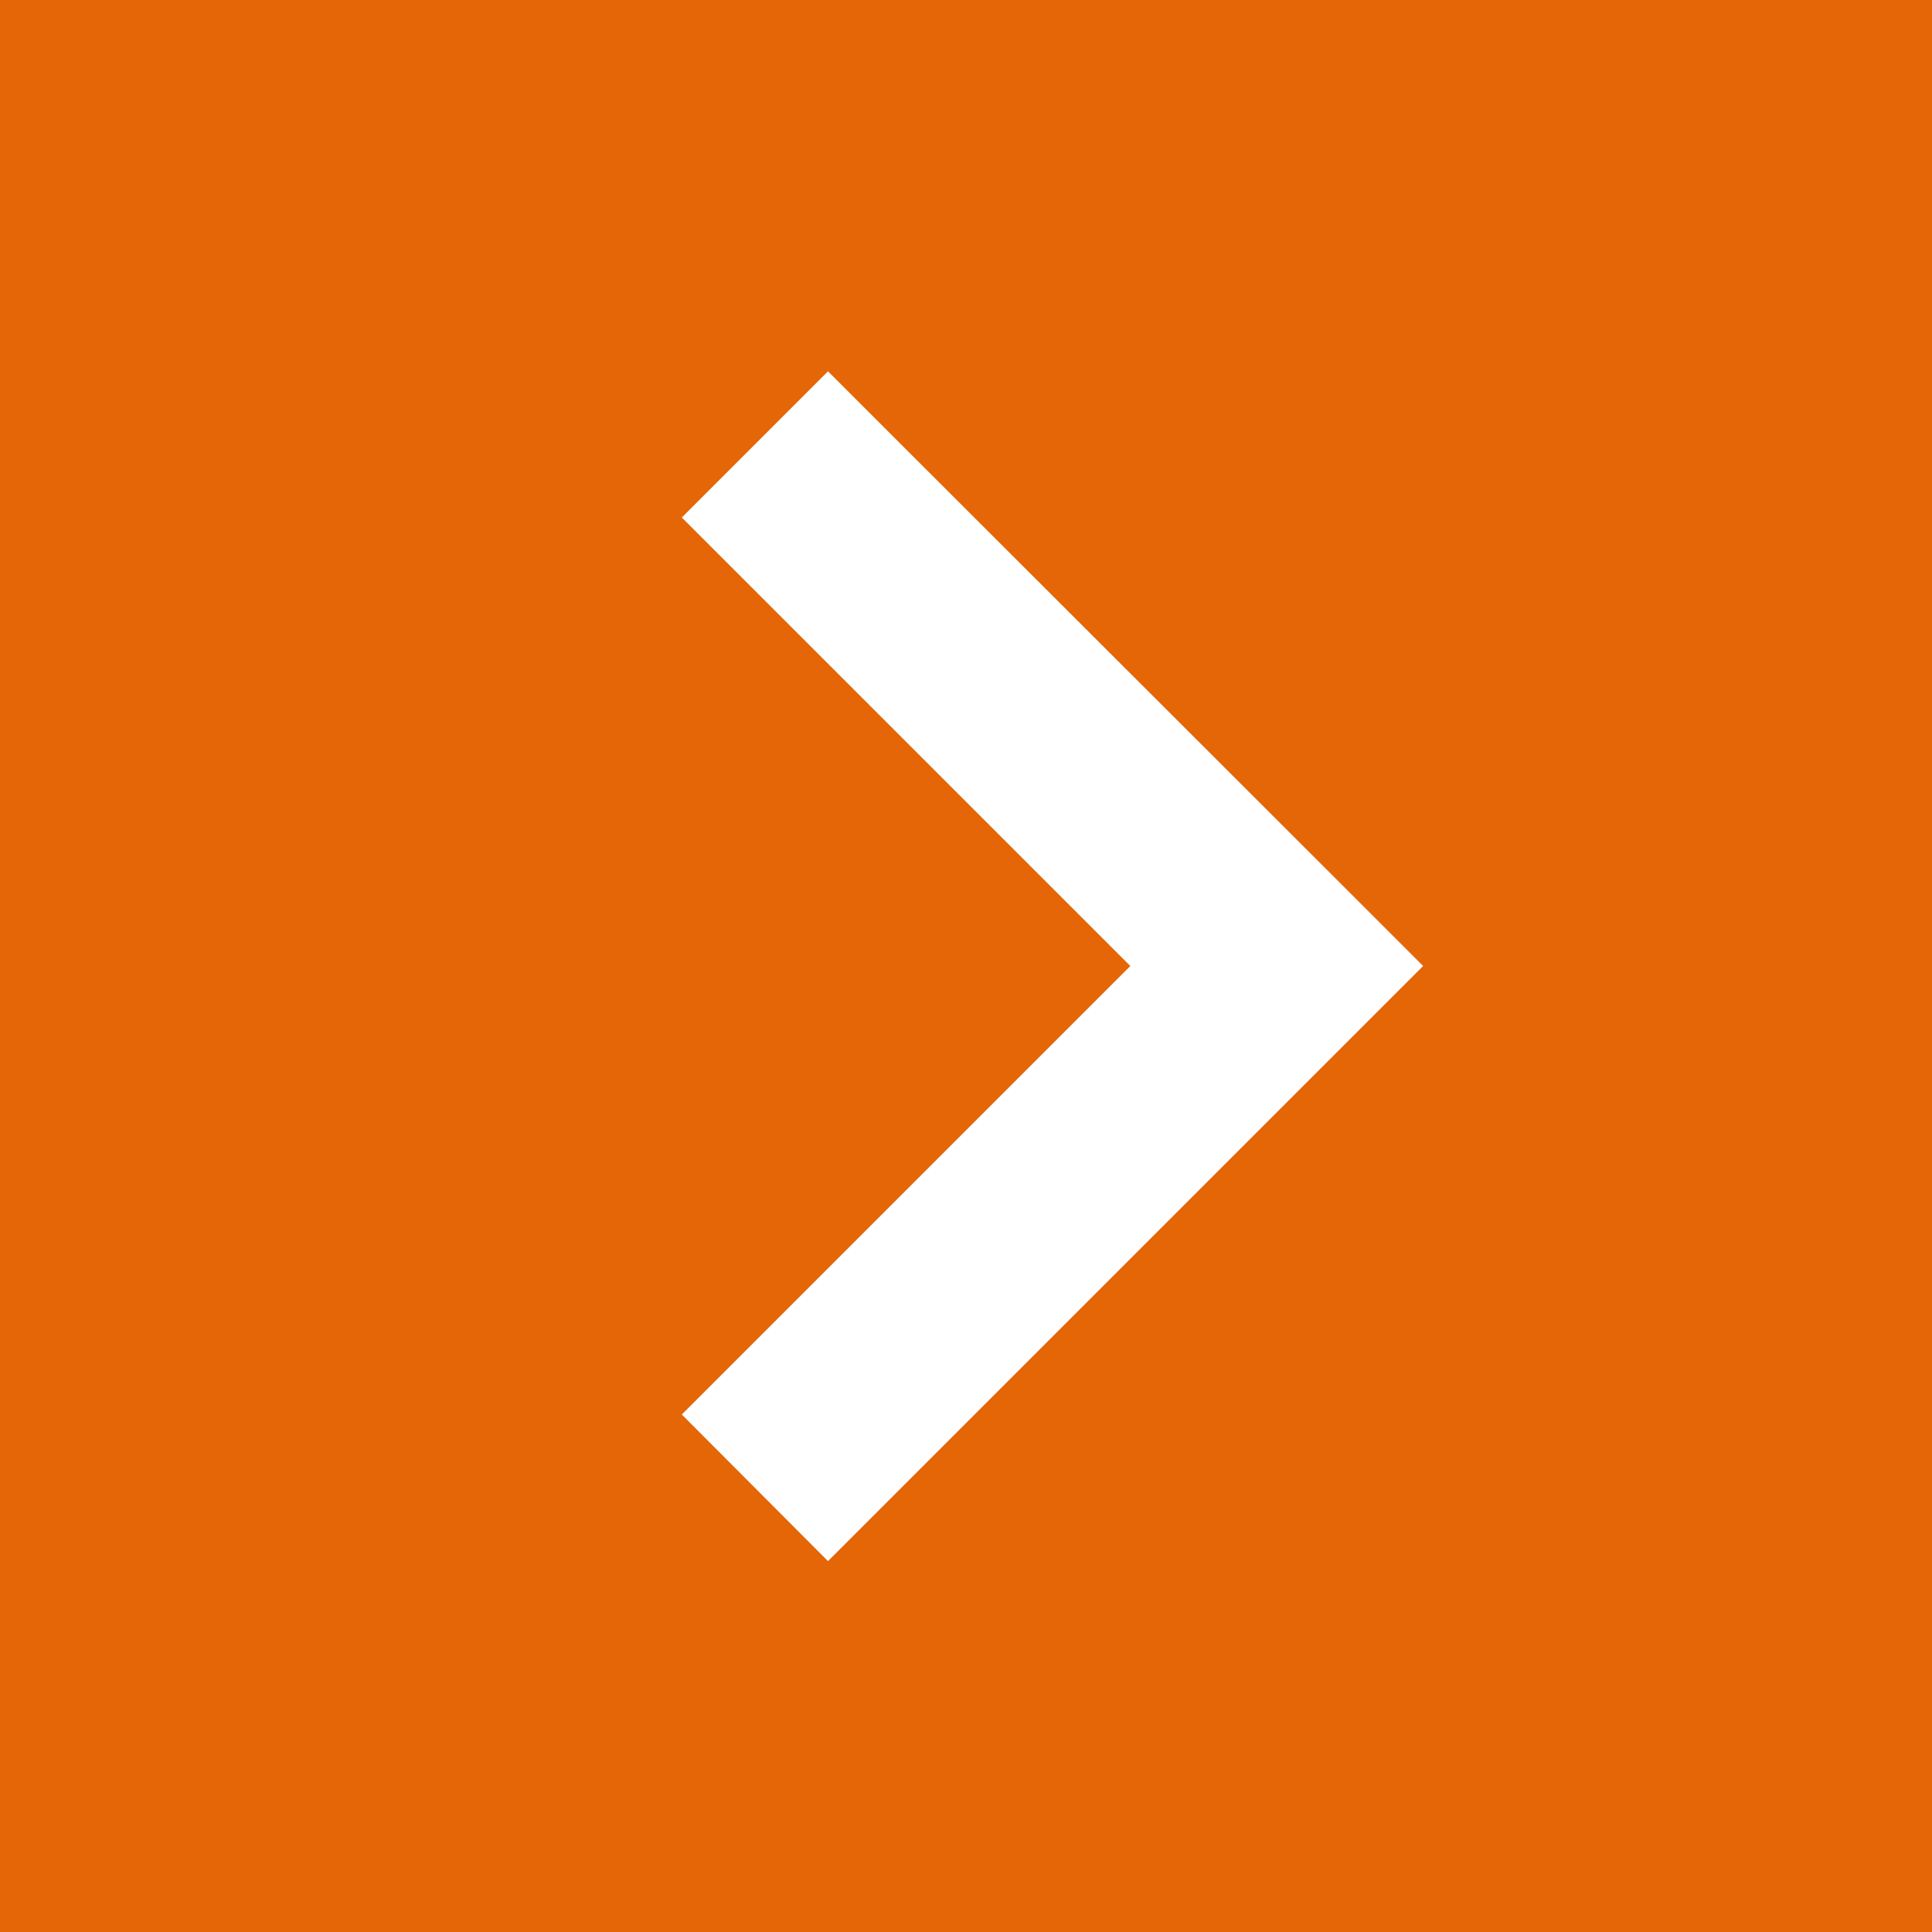 <?xml version="1.0" encoding="UTF-8"?>
<svg id="Ebene_1" xmlns="http://www.w3.org/2000/svg" version="1.1" viewBox="0 0 448 448">
  <!-- Generator: Adobe Illustrator 29.6.1, SVG Export Plug-In . SVG Version: 2.1.1 Build 9)  -->
  <defs>
    <style>
      .st0 {
        fill: #e46606;
      }
    </style>
  </defs>
  <path class="st0" d="M448,448V0H0v448h448ZM313,241l-104,104-17,17-33.9-34,17-17,87-87-87-87-17-17,33.9-33.9,17,17,104,103.9,17,17-17,17Z"/>
</svg>